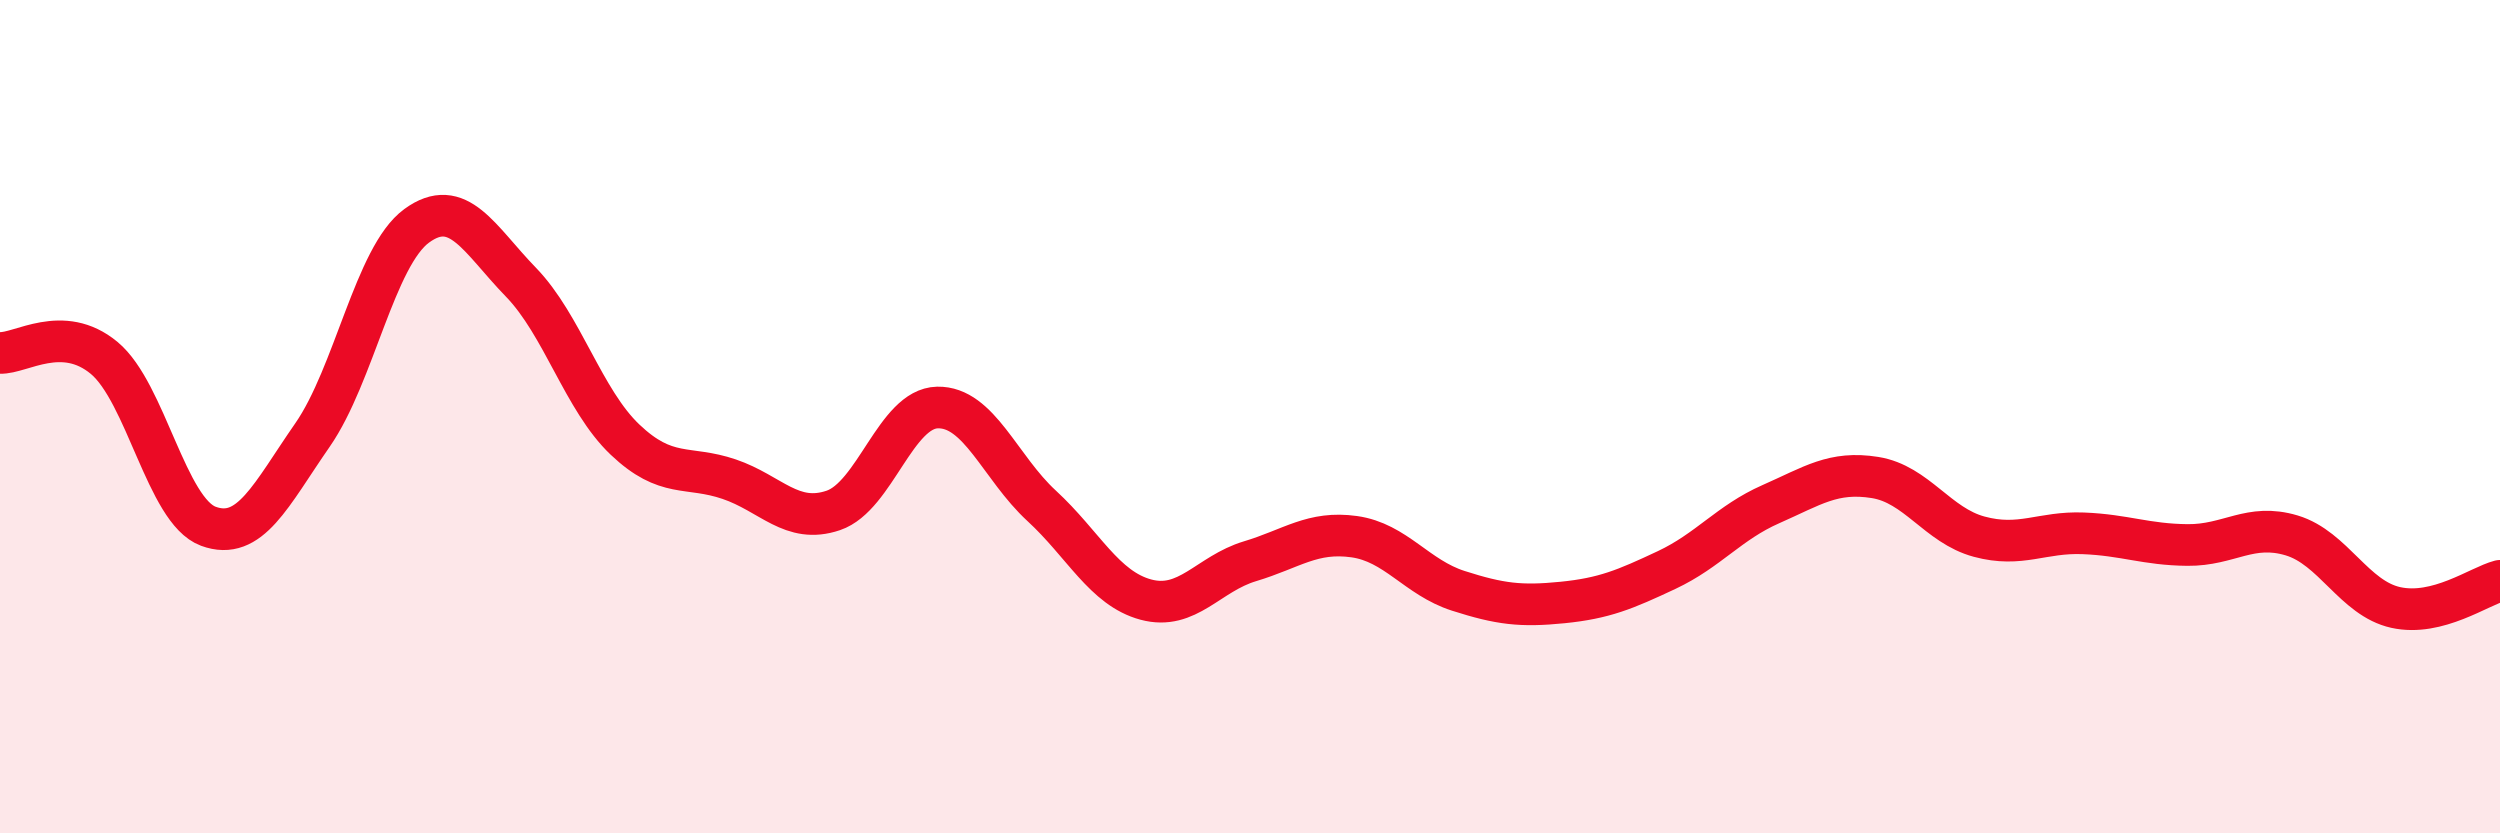 
    <svg width="60" height="20" viewBox="0 0 60 20" xmlns="http://www.w3.org/2000/svg">
      <path
        d="M 0,8.47 C 0.5,8.49 1.5,7.76 2.5,8.59 C 3.5,9.42 4,12.26 5,12.63 C 6,13 6.5,11.88 7.5,10.44 C 8.5,9 9,6.15 10,5.42 C 11,4.69 11.5,5.74 12.5,6.77 C 13.5,7.8 14,9.6 15,10.55 C 16,11.5 16.5,11.16 17.5,11.5 C 18.5,11.84 19,12.59 20,12.25 C 21,11.91 21.5,9.8 22.5,9.78 C 23.5,9.76 24,11.22 25,12.14 C 26,13.06 26.5,14.12 27.5,14.39 C 28.5,14.66 29,13.77 30,13.47 C 31,13.17 31.5,12.74 32.5,12.88 C 33.5,13.02 34,13.86 35,14.18 C 36,14.5 36.5,14.56 37.5,14.46 C 38.5,14.36 39,14.15 40,13.68 C 41,13.21 41.5,12.54 42.5,12.1 C 43.5,11.66 44,11.3 45,11.46 C 46,11.62 46.5,12.61 47.5,12.88 C 48.5,13.15 49,12.76 50,12.8 C 51,12.84 51.5,13.07 52.5,13.08 C 53.5,13.09 54,12.55 55,12.85 C 56,13.15 56.5,14.36 57.5,14.58 C 58.5,14.8 59.5,14.07 60,13.94L60 20L0 20Z"
        fill="#EB0A25"
        opacity="0.1"
        stroke-linecap="round"
        stroke-linejoin="round"
      />
      <path
        d="M 0,8.47 C 0.5,8.49 1.5,7.76 2.5,8.59 C 3.5,9.42 4,12.26 5,12.63 C 6,13 6.5,11.88 7.5,10.44 C 8.5,9 9,6.15 10,5.42 C 11,4.69 11.5,5.74 12.5,6.77 C 13.5,7.8 14,9.6 15,10.55 C 16,11.5 16.5,11.16 17.5,11.5 C 18.5,11.84 19,12.59 20,12.25 C 21,11.91 21.5,9.8 22.5,9.78 C 23.5,9.76 24,11.22 25,12.14 C 26,13.06 26.5,14.12 27.5,14.39 C 28.5,14.66 29,13.77 30,13.47 C 31,13.17 31.5,12.74 32.5,12.88 C 33.5,13.02 34,13.86 35,14.18 C 36,14.5 36.5,14.56 37.5,14.46 C 38.5,14.36 39,14.15 40,13.68 C 41,13.21 41.5,12.54 42.5,12.1 C 43.5,11.66 44,11.3 45,11.46 C 46,11.62 46.5,12.61 47.5,12.88 C 48.5,13.15 49,12.76 50,12.8 C 51,12.84 51.5,13.07 52.5,13.08 C 53.5,13.09 54,12.55 55,12.85 C 56,13.15 56.5,14.36 57.5,14.58 C 58.5,14.8 59.5,14.07 60,13.94"
        stroke="#EB0A25"
        stroke-width="1"
        fill="none"
        stroke-linecap="round"
        stroke-linejoin="round"
      />
    </svg>
  